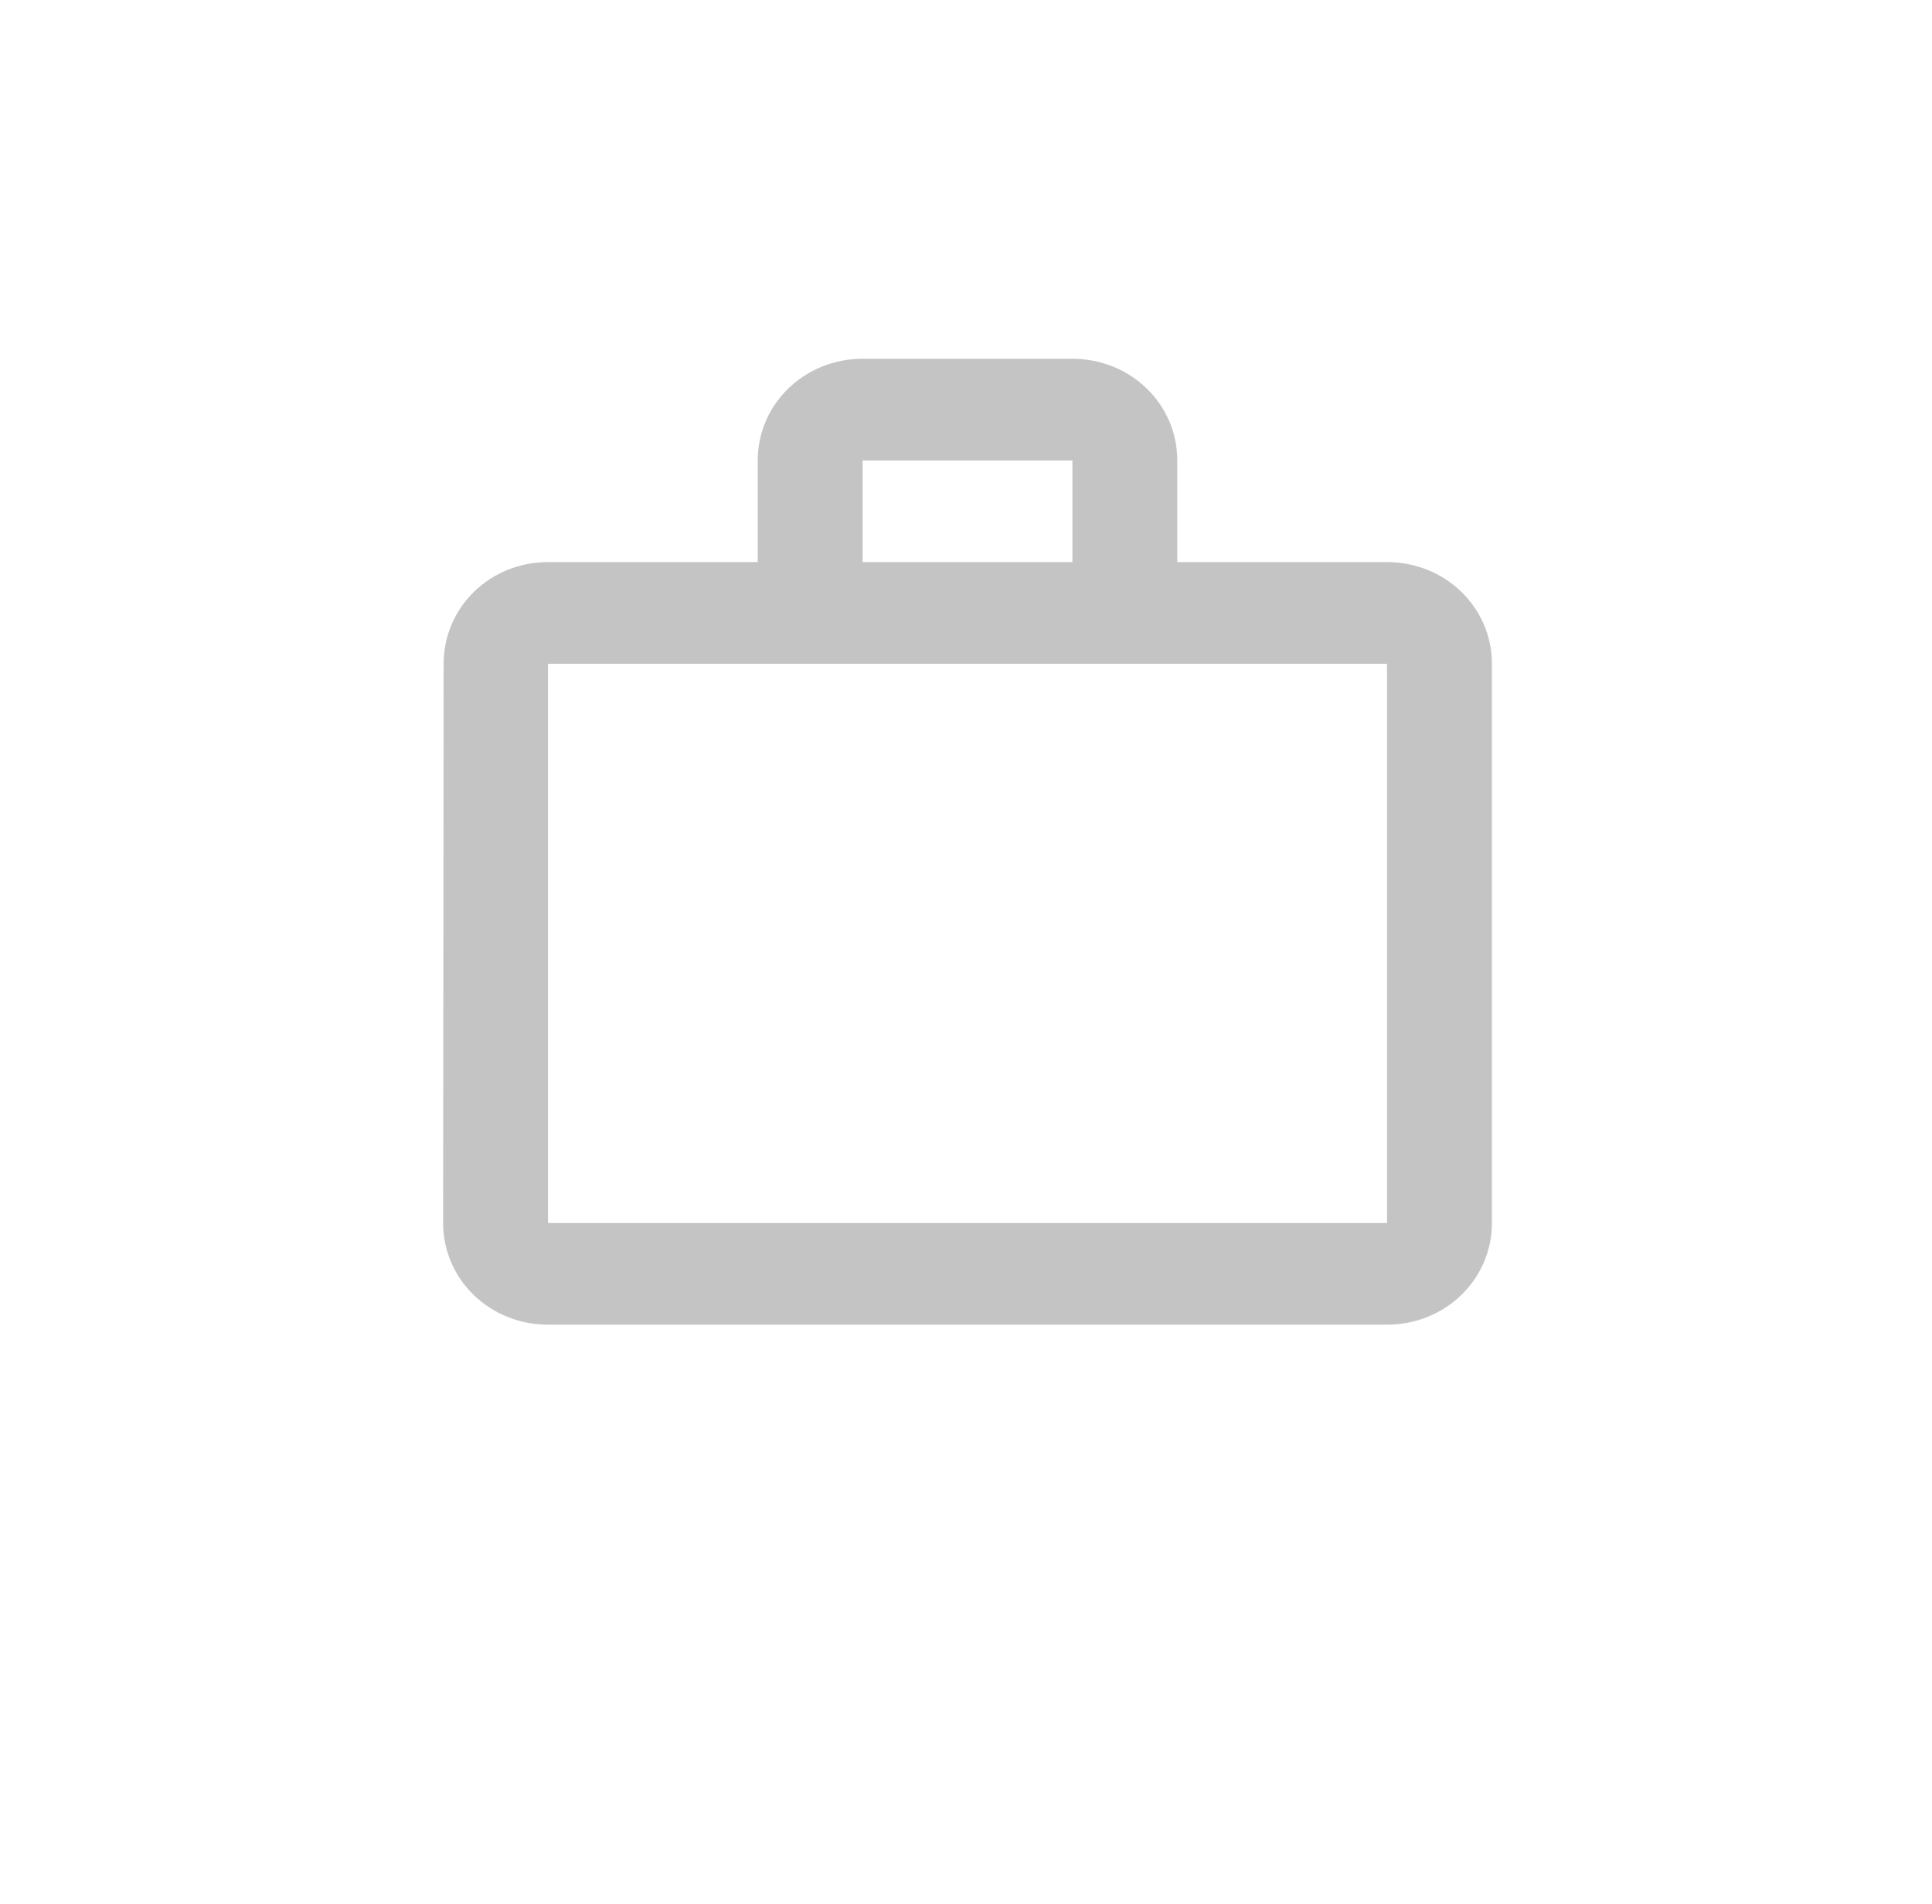 <svg width="70" height="69" viewBox="0 0 70 69" fill="none" xmlns="http://www.w3.org/2000/svg">
<g filter="url(#filter0_d_1_4)">
<circle cx="34.555" cy="30.5" r="30.5" fill="white"/>
</g>
<path fill-rule="evenodd" clip-rule="evenodd" d="M38.855 20.368V16.684H31.255V20.368H38.855ZM19.855 24.053V44.316H50.255V24.053H19.855ZM50.255 20.368C52.364 20.368 54.055 22.008 54.055 24.053V44.316C54.055 46.361 52.364 48 50.255 48H19.855C17.746 48 16.055 46.361 16.055 44.316L16.074 24.053C16.074 22.008 17.746 20.368 19.855 20.368H27.455V16.684C27.455 14.639 29.146 13 31.255 13H38.855C40.964 13 42.655 14.639 42.655 16.684V20.368H50.255Z" fill="#C4C4C4"/>
<defs>
<filter id="filter0_d_1_4" x="0.055" y="0" width="69" height="69" filterUnits="userSpaceOnUse" color-interpolation-filters="sRGB">
<feFlood flood-opacity="0" result="BackgroundImageFix"/>
<feColorMatrix in="SourceAlpha" type="matrix" values="0 0 0 0 0 0 0 0 0 0 0 0 0 0 0 0 0 0 127 0" result="hardAlpha"/>
<feOffset dy="4"/>
<feGaussianBlur stdDeviation="2"/>
<feComposite in2="hardAlpha" operator="out"/>
<feColorMatrix type="matrix" values="0 0 0 0 0 0 0 0 0 0 0 0 0 0 0 0 0 0 0.25 0"/>
<feBlend mode="normal" in2="BackgroundImageFix" result="effect1_dropShadow_1_4"/>
<feBlend mode="normal" in="SourceGraphic" in2="effect1_dropShadow_1_4" result="shape"/>
</filter>
</defs>
</svg>
